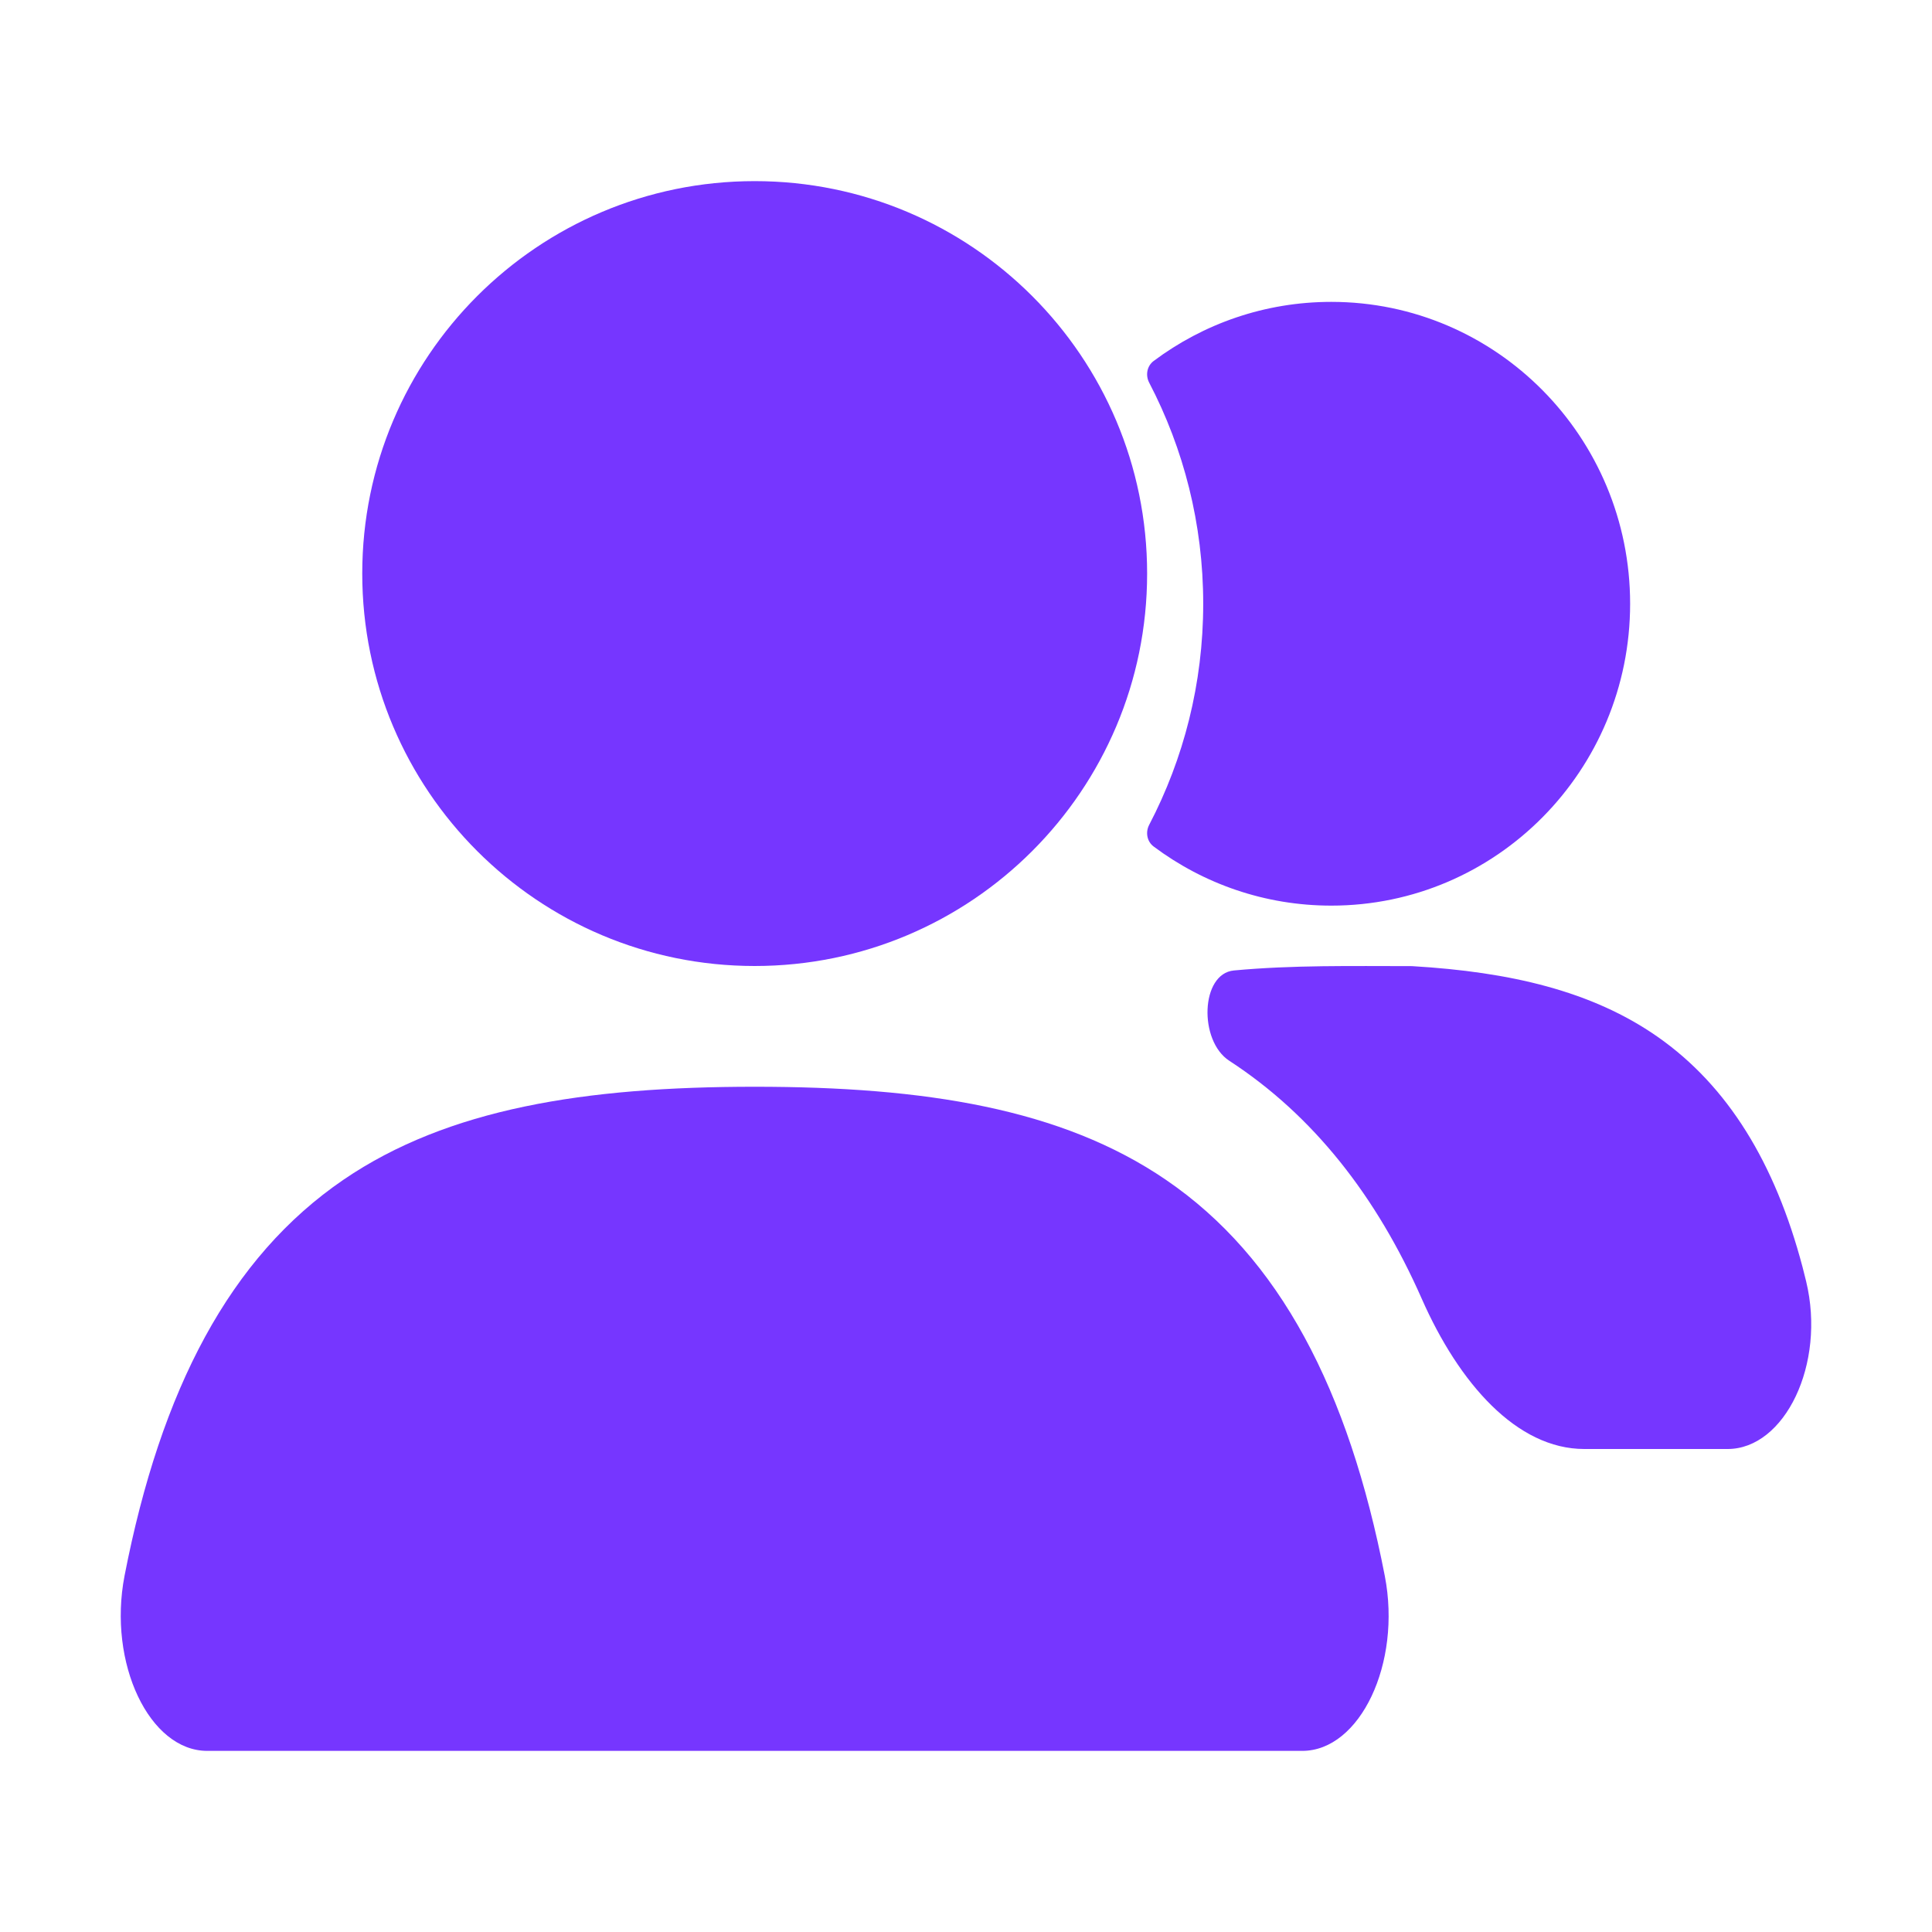 <?xml version="1.0" encoding="UTF-8"?> <svg xmlns="http://www.w3.org/2000/svg" width="32" height="32" viewBox="0 0 32 32" fill="none"><path fill-rule="evenodd" clip-rule="evenodd" d="M6 9.5C6 5.91 8.91 3 12.5 3C16.09 3 19 5.91 19 9.5C19 13.09 16.09 16 12.5 16C8.91 16 6 13.09 6 9.5Z" fill="#7636FF"></path><path d="M19.034 13.662C18.97 13.785 18.997 13.938 19.108 14.021C19.93 14.636 20.948 15 22.05 15C24.784 15 27 12.761 27 10C27 7.239 24.784 5 22.05 5C20.948 5 19.93 5.364 19.108 5.979C18.997 6.062 18.97 6.215 19.034 6.338C19.605 7.432 19.929 8.678 19.929 10C19.929 11.322 19.605 12.568 19.034 13.662Z" fill="#7636FF"></path><path fill-rule="evenodd" clip-rule="evenodd" d="M5.692 19.538C7.418 18.362 9.684 18 12.5 18C15.318 18 17.585 18.362 19.312 19.542C21.194 20.826 22.337 23.015 22.937 26.104C23.218 27.552 22.525 29 21.57 29H3.432C2.476 29 1.782 27.55 2.063 26.099C2.664 23.009 3.809 20.822 5.692 19.538Z" fill="#7636FF"></path><path d="M20.437 16.074C19.885 16.126 19.852 17.238 20.36 17.569C21.751 18.475 22.798 19.809 23.549 21.512C24.165 22.91 25.122 24 26.24 24H28.615C29.559 24 30.247 22.595 29.915 21.222C29.896 21.143 29.876 21.065 29.856 20.987C29.399 19.258 28.616 17.985 27.457 17.174C26.368 16.412 25.005 16.098 23.4 16.003L23.373 16.002H23.347C22.402 16.002 21.414 15.983 20.437 16.074Z" fill="#7636FF"></path></svg> 